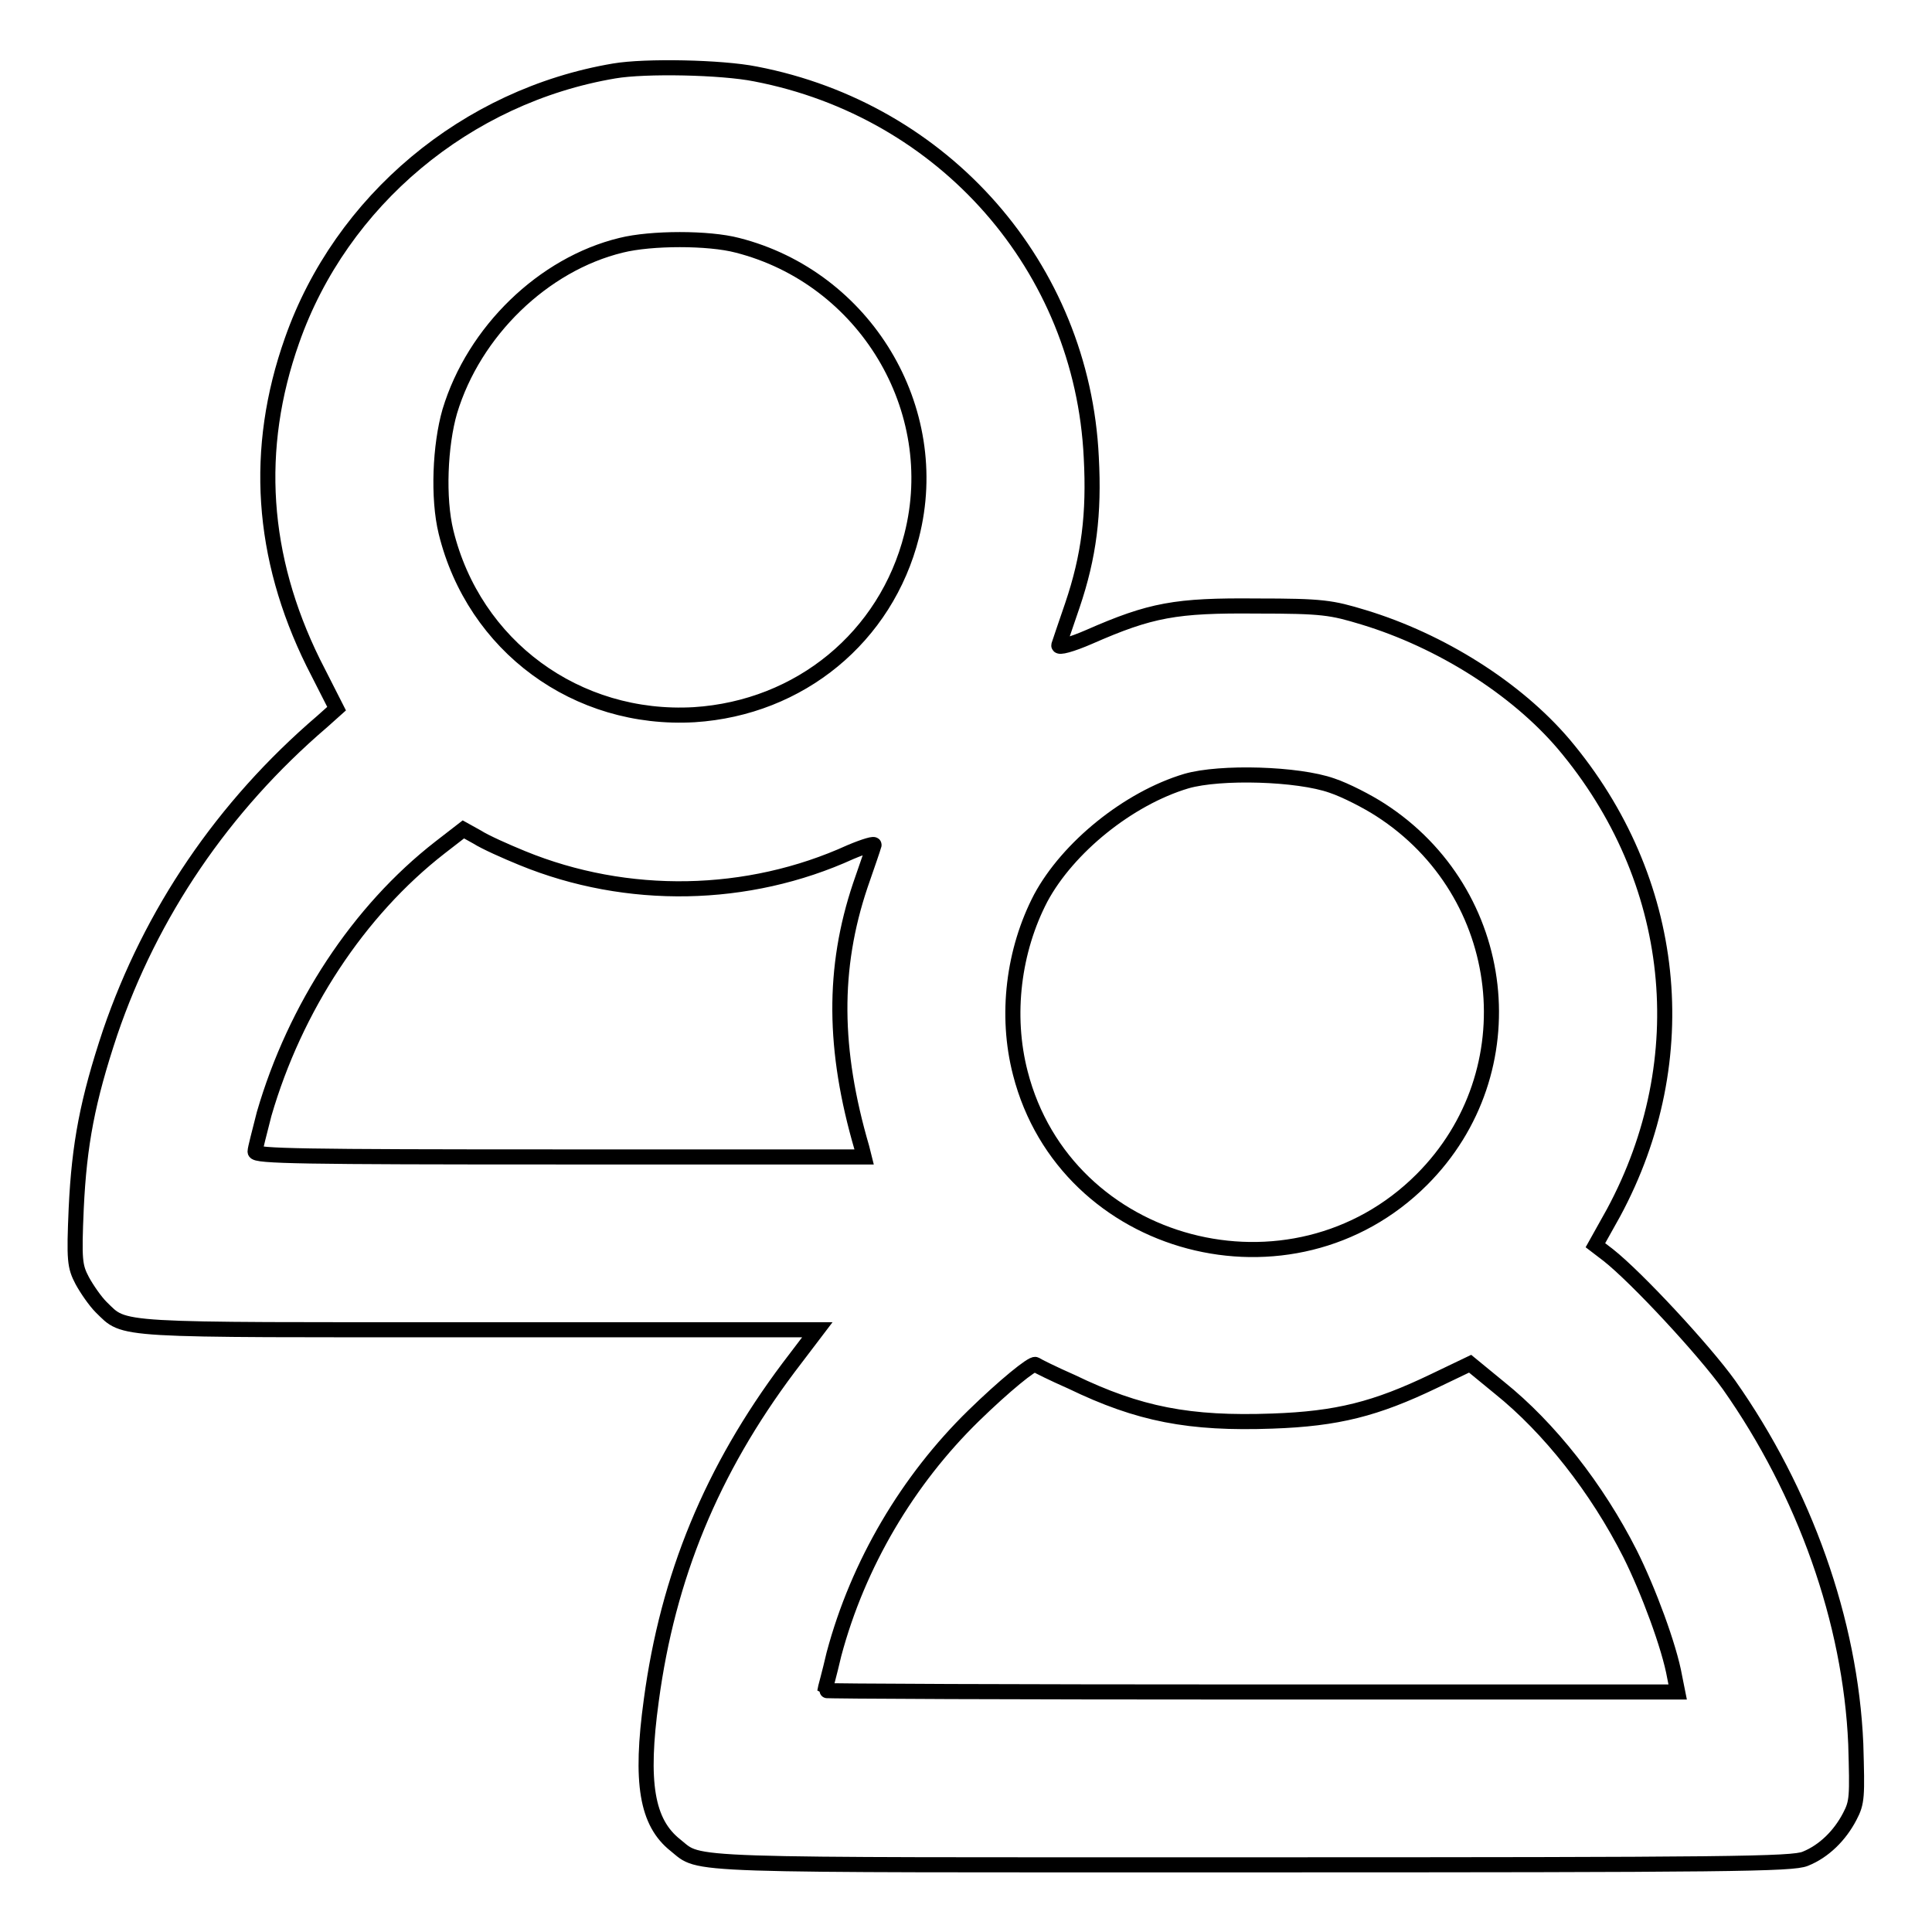 <?xml version="1.0" encoding="utf-8"?>
<!-- Svg Vector Icons : http://www.onlinewebfonts.com/icon -->
<!DOCTYPE svg PUBLIC "-//W3C//DTD SVG 1.1//EN" "http://www.w3.org/Graphics/SVG/1.1/DTD/svg11.dtd">
<svg version="1.1" xmlns="http://www.w3.org/2000/svg" xmlns:xlink="http://www.w3.org/1999/xlink" x="0px" y="0px" viewBox="0 0 256 256" enable-background="new 0 0 256 256" xml:space="preserve">
<g><g><g><path stroke-width="2" fill-opacity="0" stroke="#000000"  d="M81.4,9.4c-19.6,3.3-36.2,17.2-42.7,35.7c-5.1,14.4-4.1,28.7,2.8,42.7l3.1,6.1l-1.9,1.7c-13.2,11.3-22.7,25.4-28.1,41.2c-3,9-4.1,14.8-4.5,23.3c-0.3,6.9-0.2,7.7,0.8,9.6c0.6,1.1,1.7,2.7,2.5,3.5c3.3,3.2,1.1,3,50.1,3h44.8l-3.8,5c-10.2,13.6-16,27.7-18.2,44.1c-1.5,10.9-0.6,16.2,3.2,19.2c3.5,2.8-0.5,2.6,76.4,2.6c63.4,0,71.6-0.1,73.3-0.8c2.5-1,4.6-3.1,5.9-5.6c1-1.9,1-2.6,0.8-9.6c-0.7-16.3-6.8-33.4-16.8-47.6c-3.3-4.6-12.2-14.2-16-17.2l-1.7-1.3l2.4-4.3c11-20.4,8.5-44.2-6.6-62.1c-6.3-7.4-16.3-13.7-26.5-16.8c-4.3-1.3-5.4-1.5-14.2-1.5c-10.7-0.1-14,0.5-22.2,4.1c-2.3,1-4.1,1.5-4,1.1c0.1-0.3,0.9-2.7,1.8-5.3c2.2-6.5,2.9-12.1,2.5-19.6c-1.2-25.2-19.5-46-44.5-50.8C95.6,8.9,85.5,8.7,81.4,9.4z M97.7,32.5c16.9,4.3,27.4,21.7,23.1,38.5C117.4,84.4,106,93.8,92,94.7c-15.6,0.9-29.2-9.1-32.9-24.2C58,66,58.3,59,59.6,54.5C62.8,43.9,72,35,82.3,32.5C86.3,31.5,93.9,31.5,97.7,32.5z M176.5,104.1c1.8,0.6,4.7,2.1,6.4,3.2c17.1,11,19.8,34.7,5.5,49c-17.2,17.2-47.2,9.3-53.2-14.1c-2-7.7-0.9-16.3,2.7-23.2c3.6-6.7,11.6-13.2,19.3-15.5C161.7,102.2,172,102.5,176.5,104.1z M69.2,113.7c13.9,5.7,29.9,5.4,43.5-0.8c1.9-0.8,3.3-1.2,3.1-0.9c-0.1,0.4-0.9,2.7-1.8,5.3c-3.7,11-3.6,21.8,0.2,34.8l0.3,1.2H74.2c-34.2,0-40.4-0.1-40.4-0.7c0-0.4,0.6-2.6,1.2-5c4.1-14.1,12.5-26.9,23.3-35.3l3.1-2.4l1.8,1C64.3,111.6,67,112.8,69.2,113.7z M142,183.1c8.9,4.3,15.6,5.6,26.6,5.2c8.6-0.3,13.7-1.6,21.4-5.3l4.8-2.3l3.9,3.2c6.6,5.3,12.9,13.3,17.3,22c2.4,4.8,5.2,12.3,5.9,16.3l0.4,2h-56.5c-31.1,0-56.5-0.1-56.5-0.2c0-0.1,0.6-2.2,1.2-4.8c3.2-12,9.8-23.1,18.5-31.6c4.1-4,7.8-7,8.2-6.8C137.5,181,139.5,182,142,183.1z"/></g></g></g>
</svg>